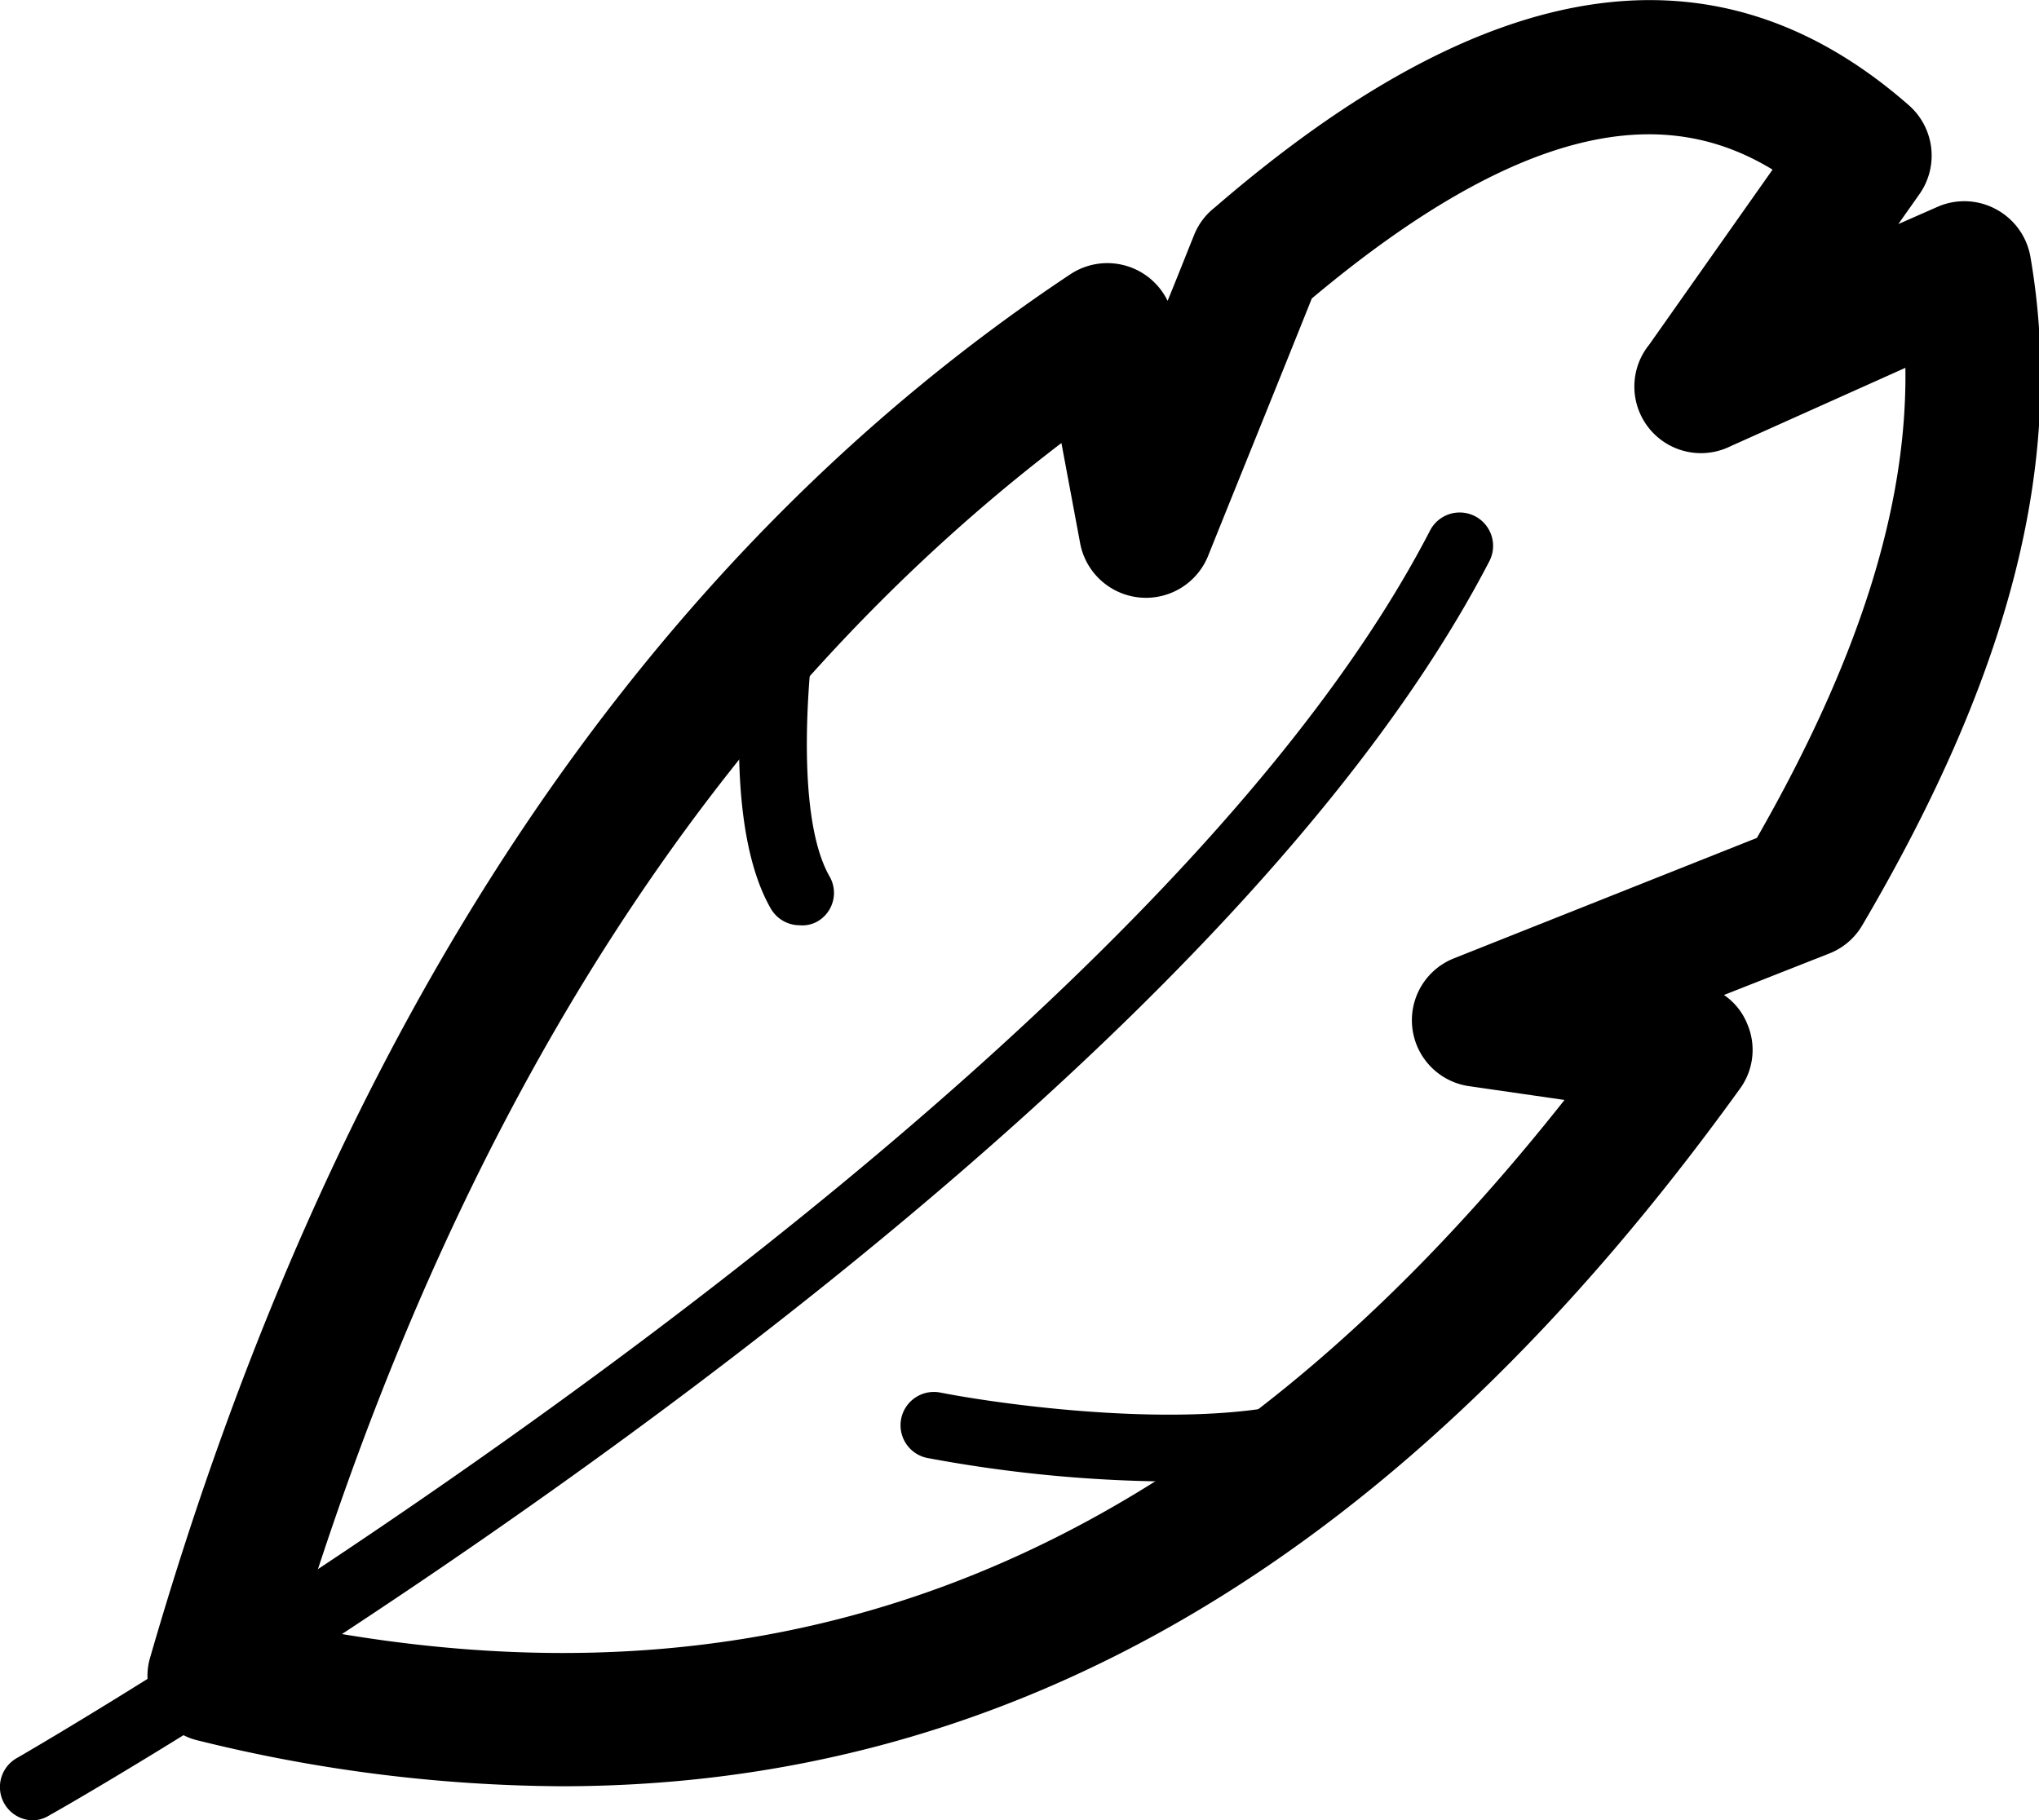 <svg xmlns="http://www.w3.org/2000/svg" viewBox="0 0 52.04 46.47"><g id="图层_2" data-name="图层 2"><g id="图层_1-2" data-name="图层 1"><path d="M.85,46.47a.85.85,0,0,1-.42-1.59c.28-.16,28.33-16.37,36.07-31.34a.85.85,0,0,1,1.51.79c-8,15.41-35.56,31.36-36.73,32A.84.84,0,0,1,.85,46.47Z"/><path d="M14.32,45.6a39.28,39.28,0,0,1-9.23-1.16A1.64,1.64,0,0,1,4,43.64a1.66,1.66,0,0,1-.17-1.32C8.5,26.16,16.4,14.26,27.32,7a1.71,1.71,0,0,1,2.48.68c.23-.56.45-1.12.68-1.69A1.67,1.67,0,0,1,31,5.3C38-.75,43.81-1.61,48.71,2.68A1.71,1.71,0,0,1,49,4.94l-.55.78,1-.44a1.7,1.7,0,0,1,1.49.06,1.71,1.71,0,0,1,.88,1.21c.89,5.15-.47,10.57-4.29,17.07a1.69,1.69,0,0,1-.84.72L44,25.4a1.63,1.63,0,0,1,.59.73,1.68,1.68,0,0,1-.18,1.66C35.81,39.72,25.9,45.6,14.32,45.6ZM7.65,41.52C20.38,44,30.73,39.71,39.93,28.08l-2.42-.35a1.7,1.7,0,0,1-.39-3.27l7.72-3.07c2.61-4.56,3.84-8.46,3.79-12l-4.46,2A1.7,1.7,0,0,1,42.09,8.8l3.15-4.47c-2.34-1.42-5.8-1.71-11.76,3.29-.88,2.2-1.77,4.39-2.65,6.58a1.71,1.71,0,0,1-3.26-.32l-.48-2.57C18.32,18,11.79,28.1,7.65,41.52Z"/><path d="M29.78,37.82a35.1,35.1,0,0,1-6.11-.6A.85.85,0,1,1,24,35.55c2,.39,7.77,1.13,10.23-.18a.85.85,0,0,1,.8,1.5A11.67,11.67,0,0,1,29.78,37.82Zm-9.37-14.2a.85.85,0,0,1-.74-.43c-1.39-2.43-.59-7.49-.49-8.06a.85.85,0,0,1,1-.7.86.86,0,0,1,.7,1c-.23,1.38-.63,5.32.29,6.94a.84.84,0,0,1-.32,1.16A.78.78,0,0,1,20.41,23.62Z"/></g></g></svg>